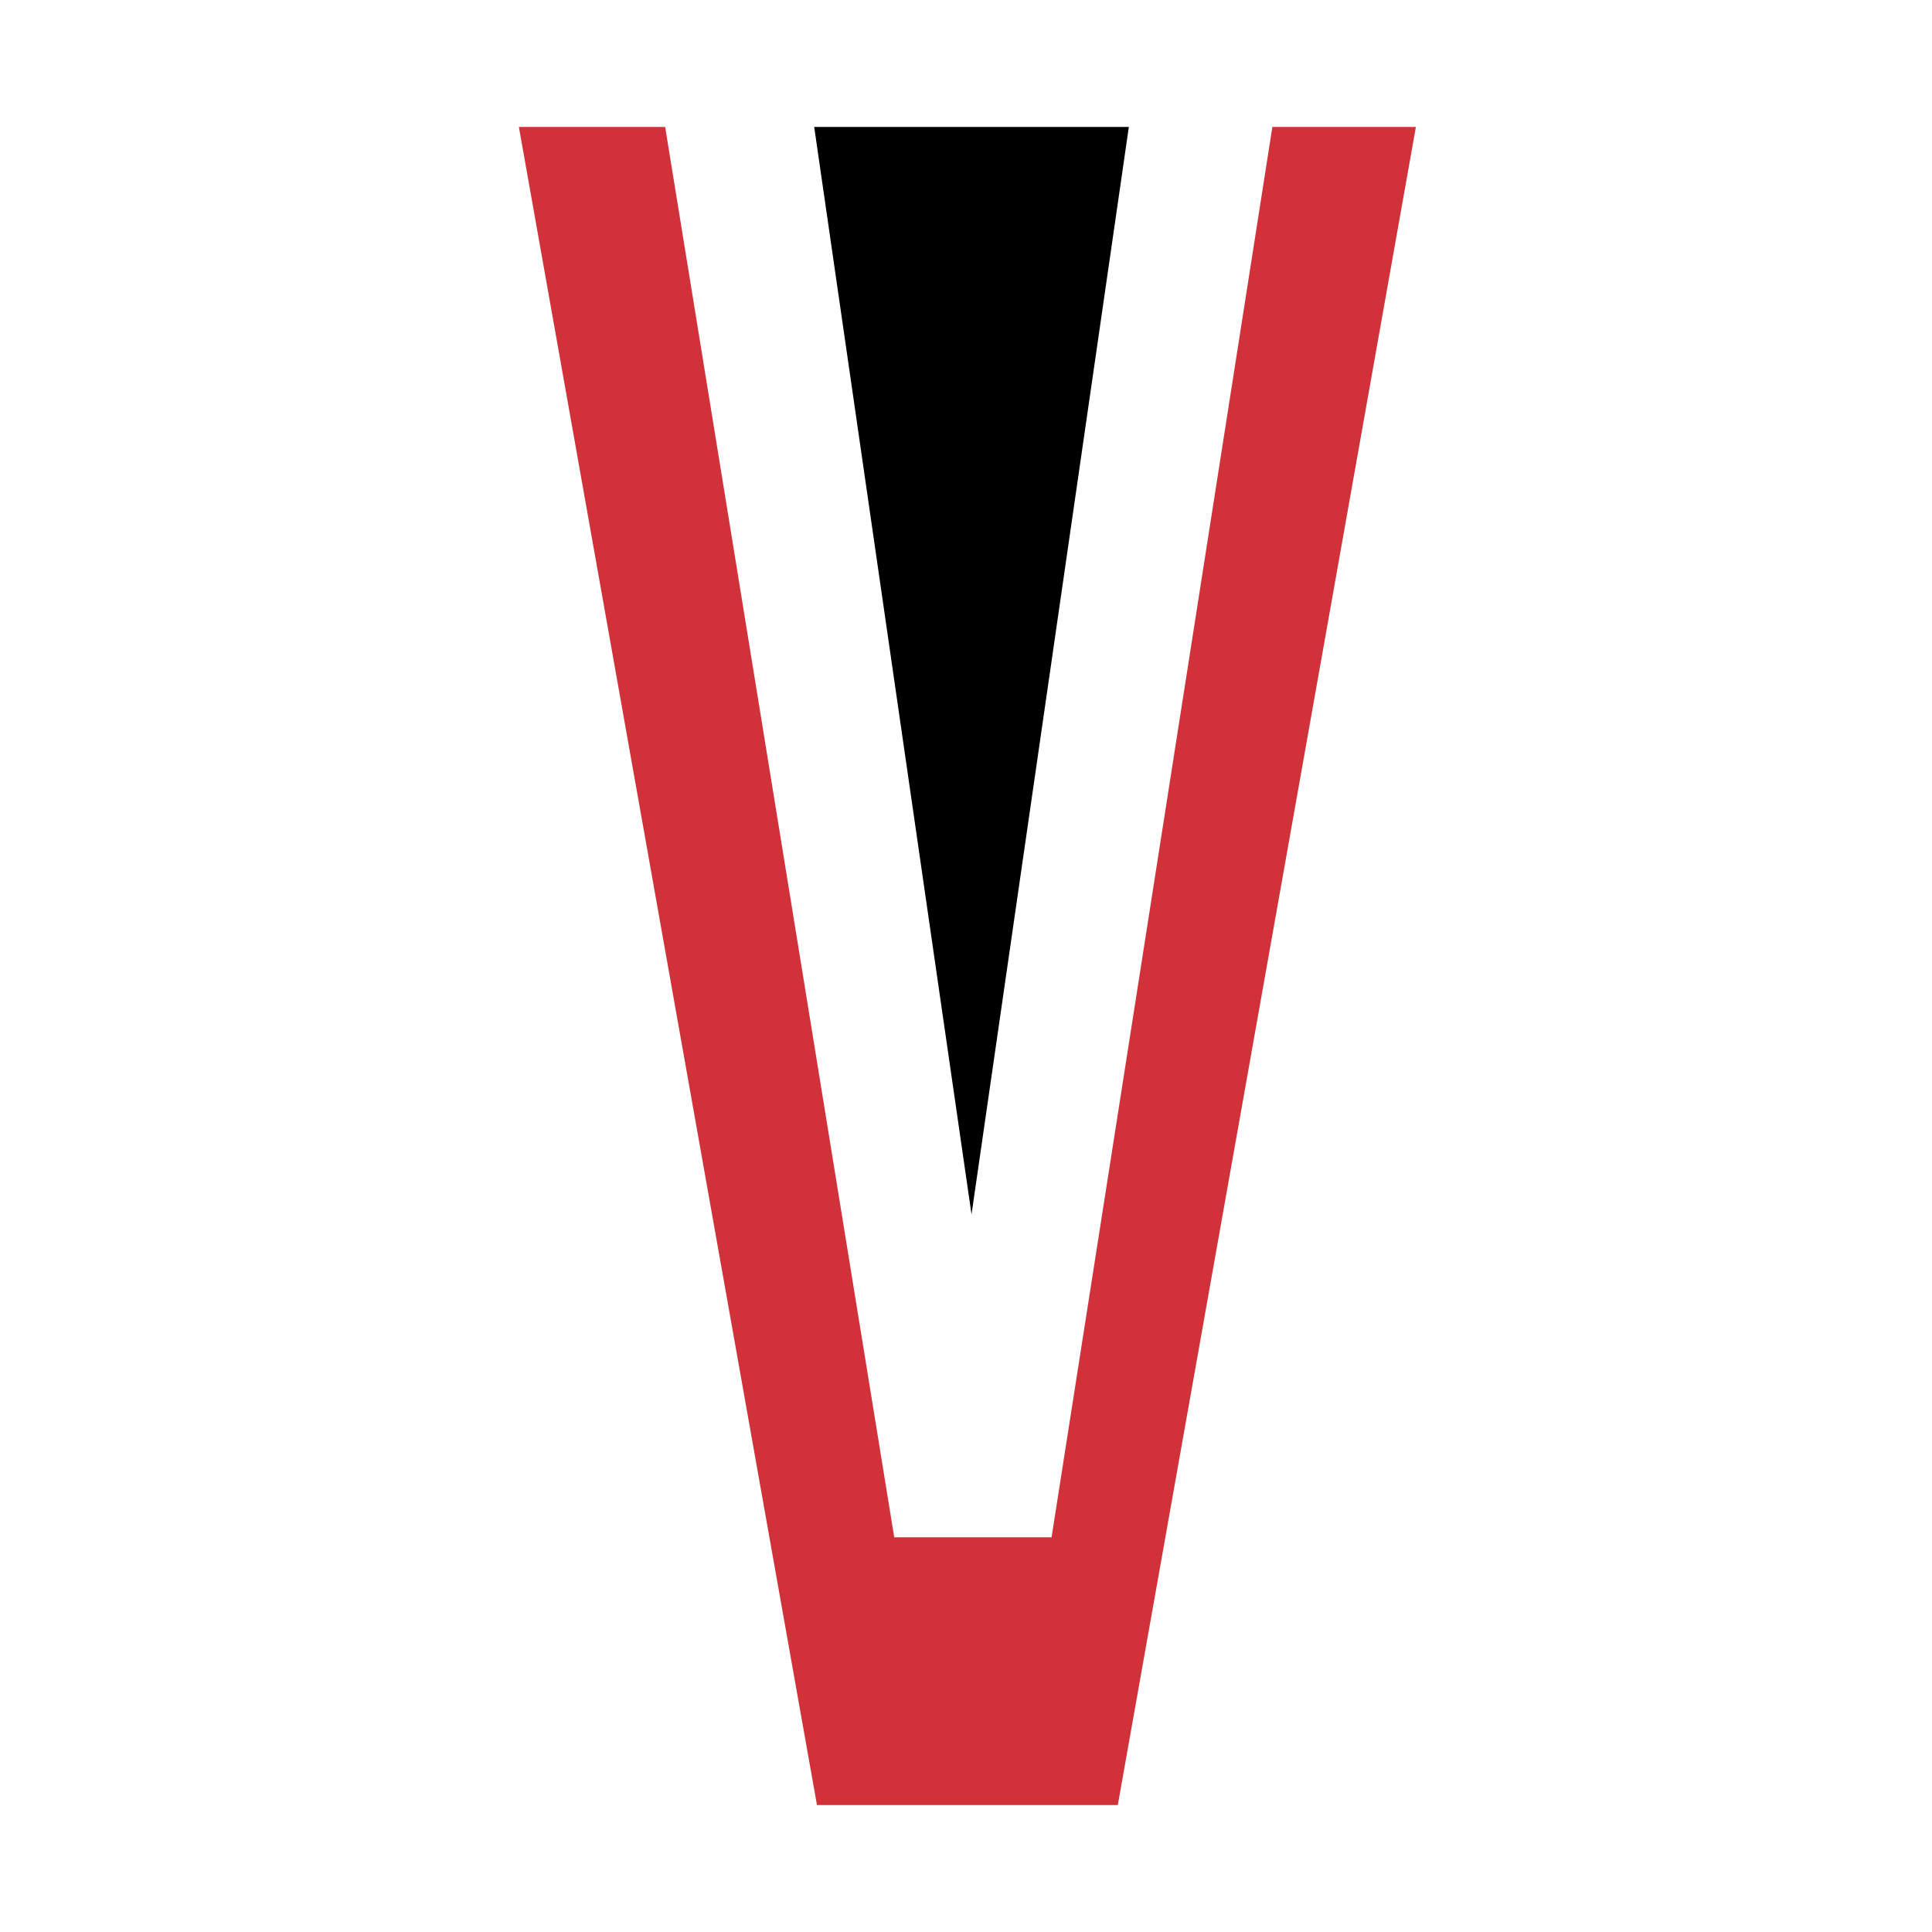 <svg xmlns="http://www.w3.org/2000/svg" xmlns:xlink="http://www.w3.org/1999/xlink" id="Camada_1" x="0px" y="0px" viewBox="0 0 70 70" style="enable-background:new 0 0 70 70;" xml:space="preserve"><style type="text/css">	.st0{fill:#808285;}	.st1{fill:#D13239;}	.st2{fill:#FFFFFF;}</style><path class="st1" d="M46.1,4.6l-8,51.1l-5.7,0L24.1,4.6h-5.3l10.8,60.8h10.9L51.3,4.6H46.1z"></path><path d="M40.9,4.6l-5.7,39.4L29.5,4.6L40.9,4.6z"></path></svg>